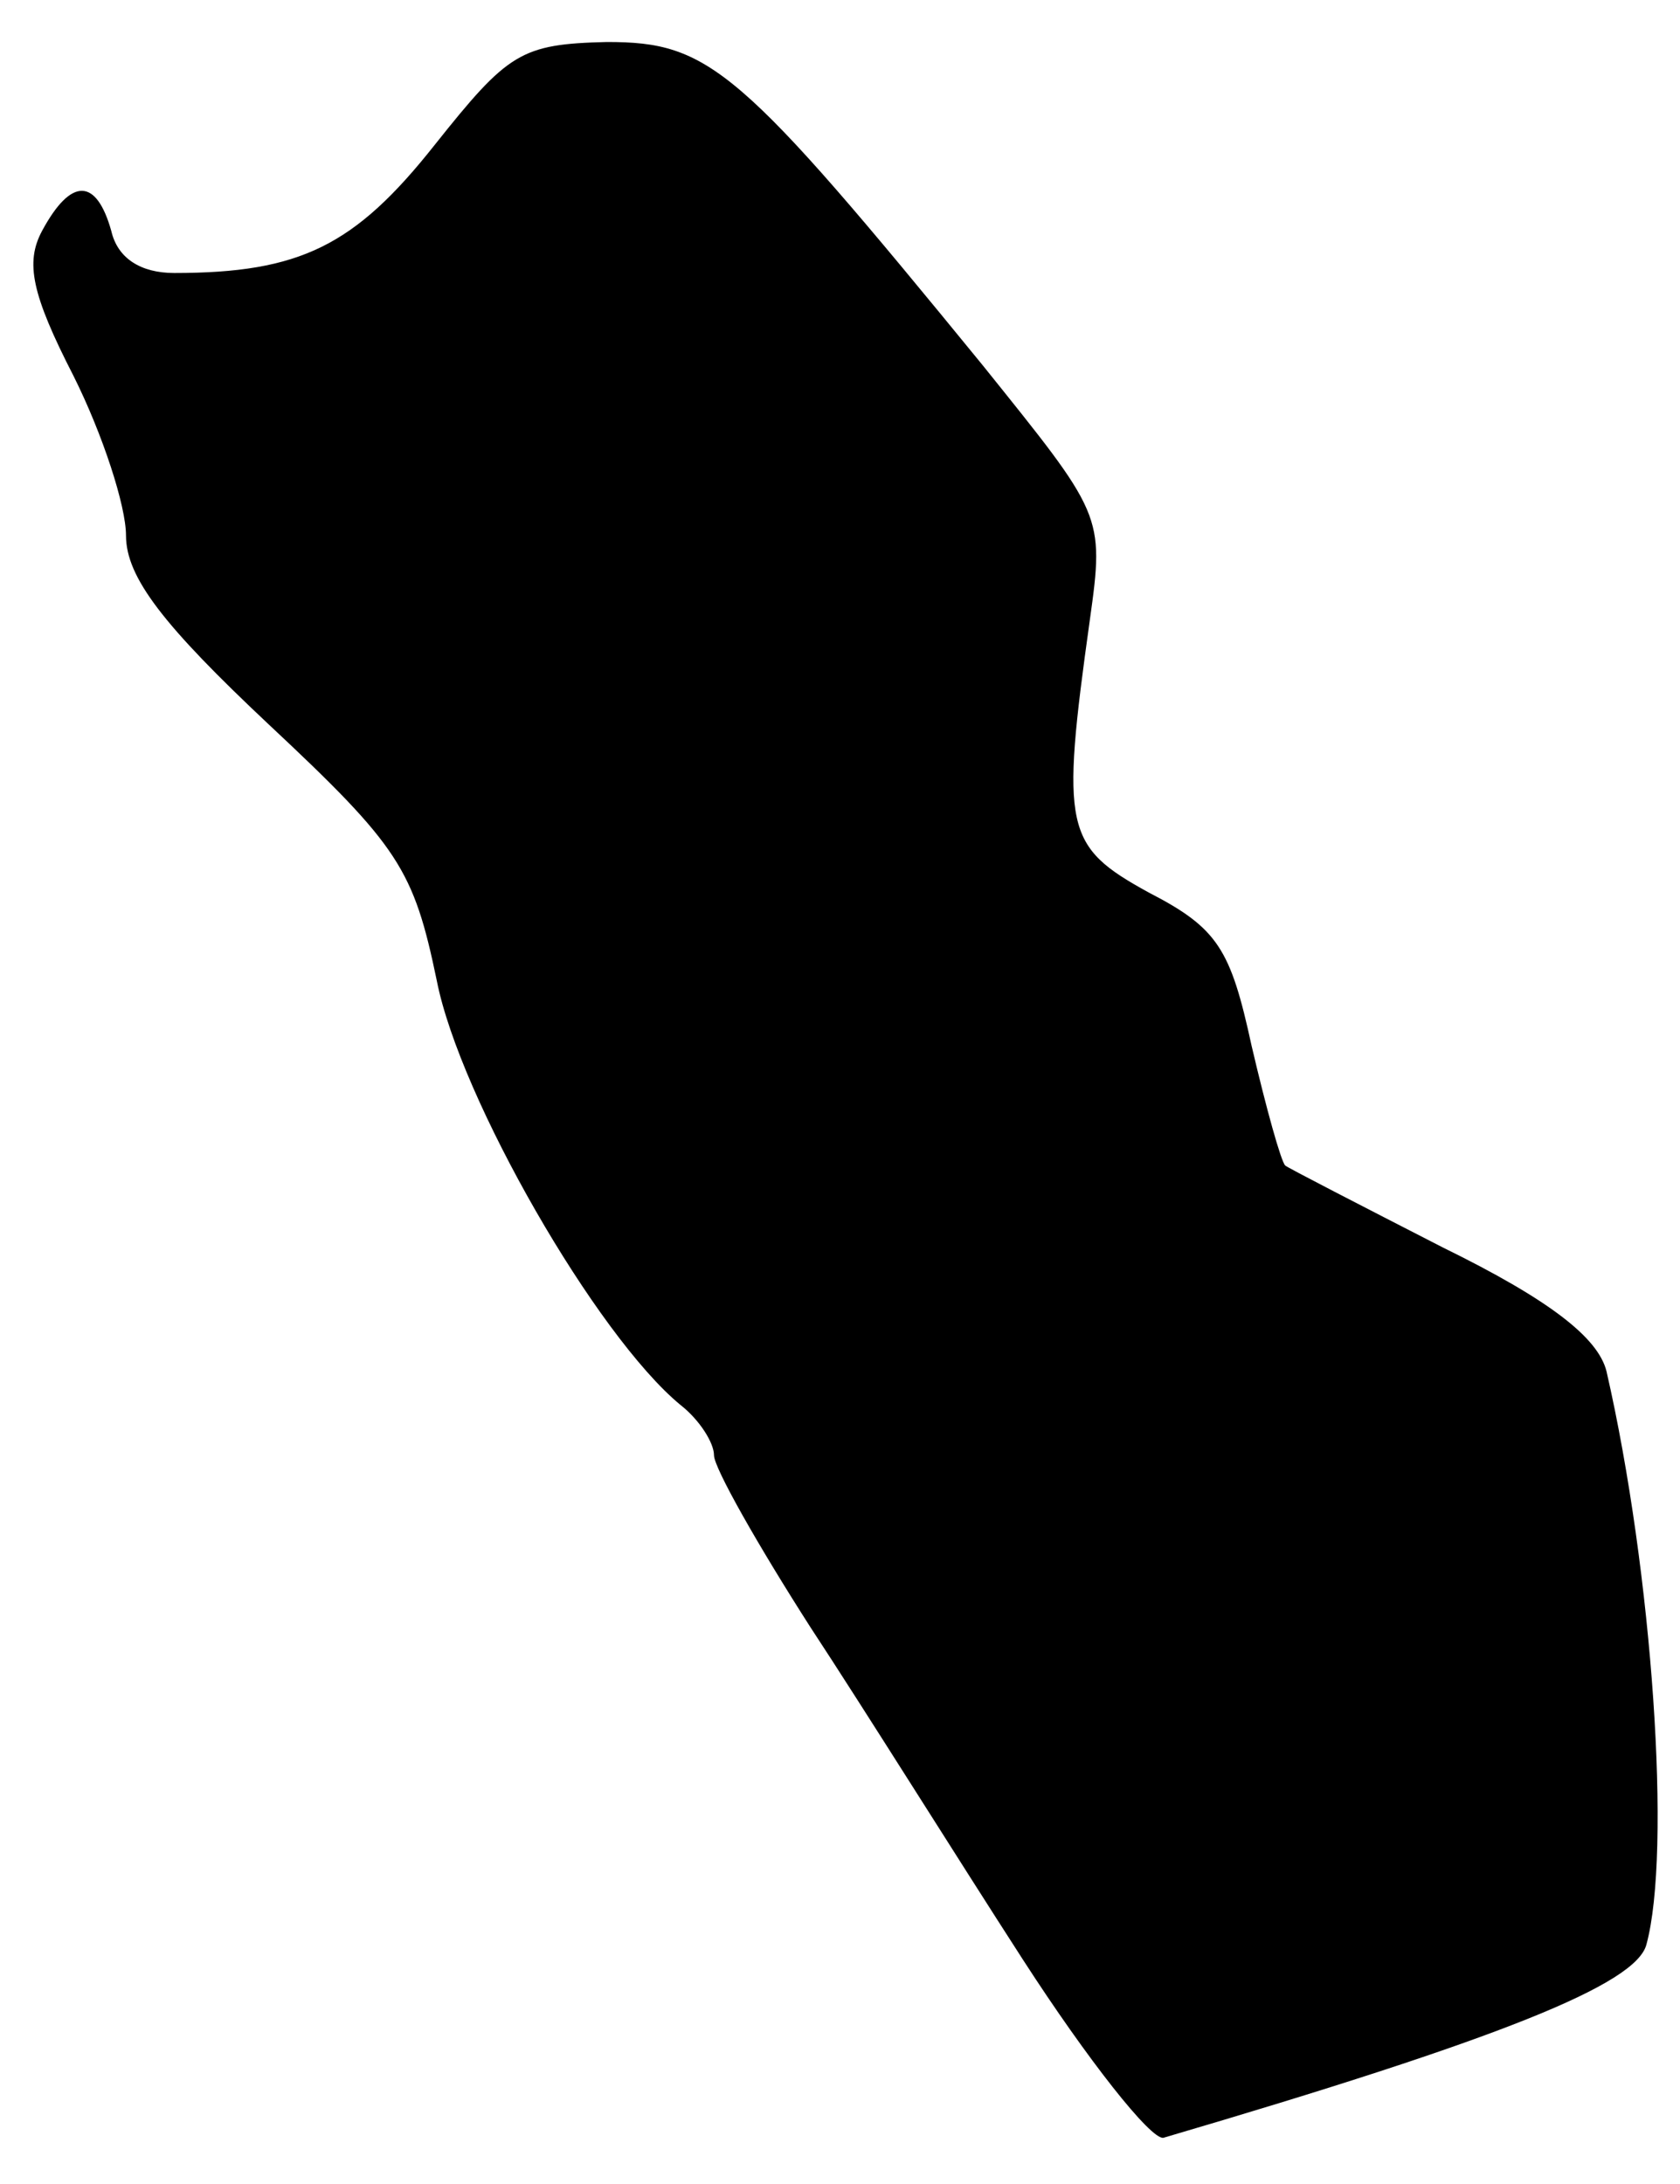 <?xml version="1.0" encoding="UTF-8" standalone="no"?> <svg xmlns="http://www.w3.org/2000/svg" version="1.0" width="80pt" height="104pt" viewBox="0 0 80 104" preserveAspectRatio="xMidYMid meet"><g transform="translate(0,104) scale(0.1,-0.1)" fill="#000000" stroke="none"><path d="M207 971 c-38 -48 -64 -61 -124 -61 -16 0 -27 7 -30 20 -7 25 -19 26 -33 0 -8 -15 -5 -30 15 -69 14 -28 25 -62 25 -76 0 -20 18 -43 68 -90 62 -58 69 -69 80 -122 11 -56 76 -169 116 -202 9 -7 16 -18 16 -24 0 -6 21 -43 46 -82 25 -38 70 -110 101 -158 31 -48 61 -86 67 -85 160 47 225 73 230 92 12 44 3 177 -19 273 -4 16 -27 34 -78 59 -39 20 -74 38 -75 39 -2 2 -9 27 -16 57 -10 46 -16 56 -49 73 -40 22 -42 30 -28 130 7 50 6 50 -51 121 -116 142 -130 154 -179 154 -41 -1 -47 -5 -82 -49z"></path></g></svg> 